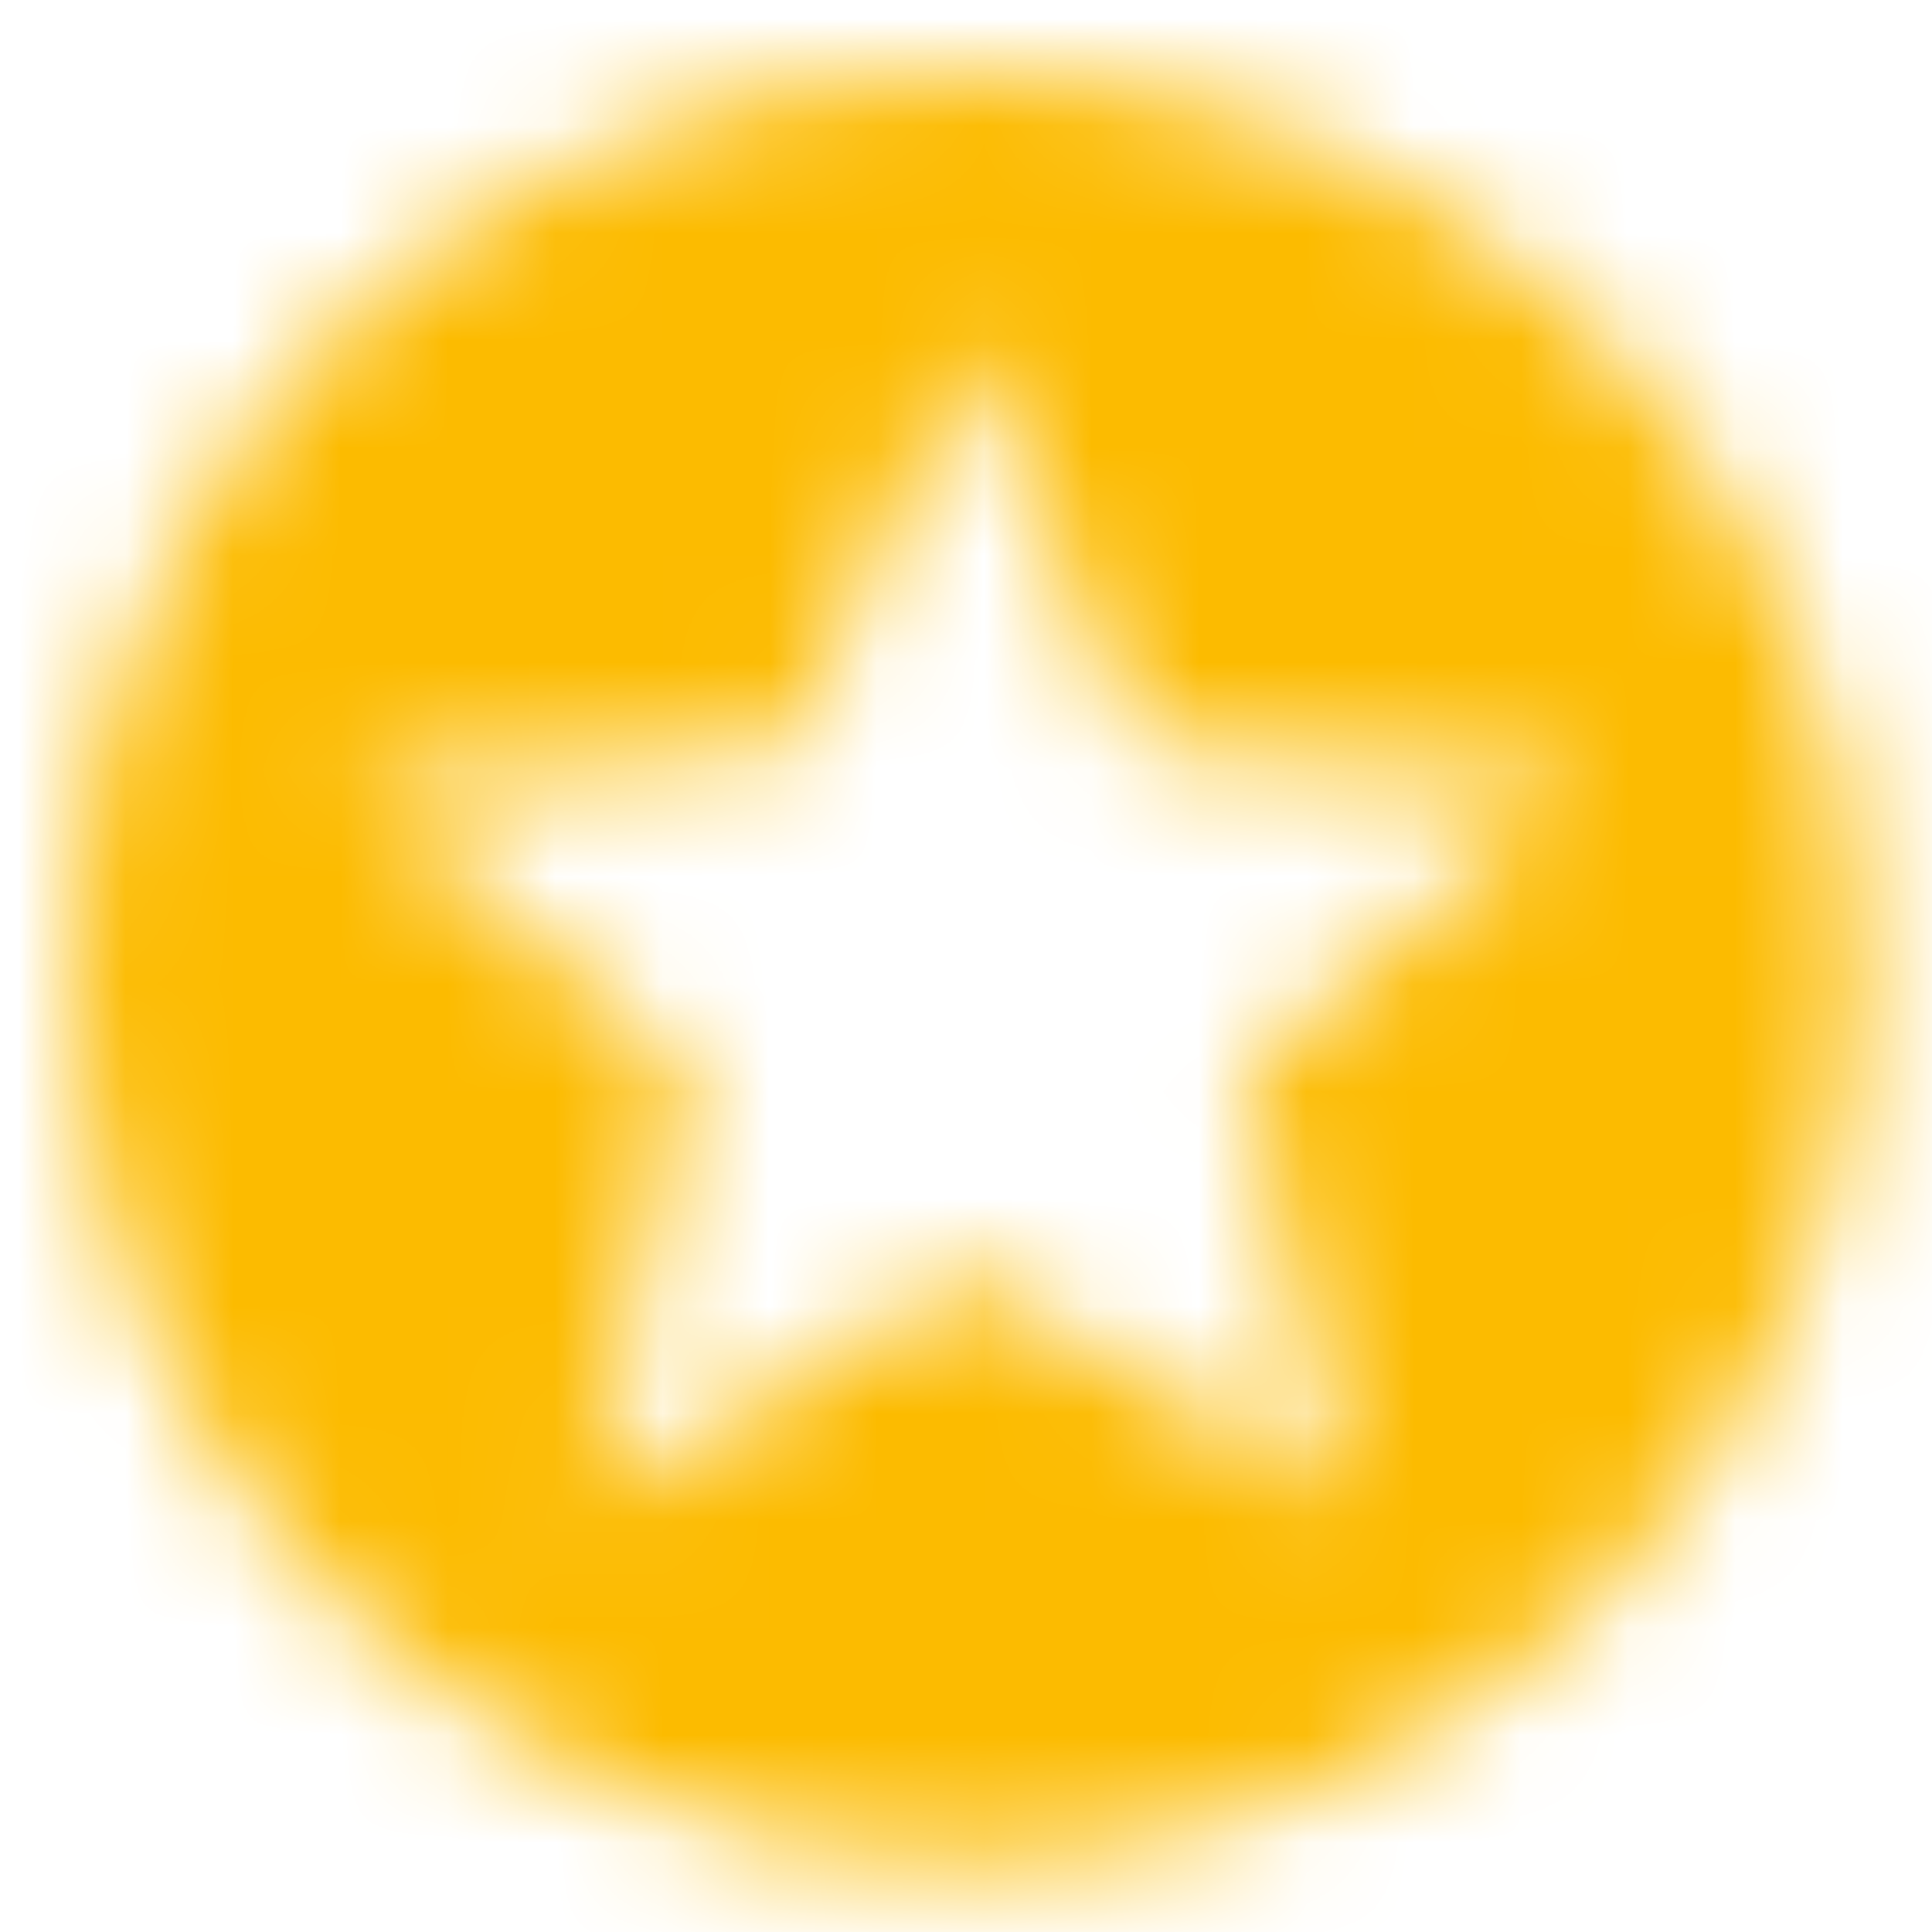 <svg width="18" height="18" viewBox="0 0 18 18" version="1.1" xmlns="http://www.w3.org/2000/svg" xmlns:xlink="http://www.w3.org/1999/xlink"><defs><path d="M11.858 13.333l-3.525-2.125-3.525 2.125.934-4.008-3.109-2.692 4.1-.35 1.6-3.783 1.6 3.775 4.1.35-3.108 2.692.933 4.016zM8.325 0C3.725 0 0 3.733 0 8.333s3.725 8.334 8.325 8.334c4.607 0 8.342-3.734 8.342-8.334S12.932 0 8.325 0z" id="path-1"/></defs><g id="Symbols" stroke="none" stroke-width="1" fill="none" fill-rule="evenodd"><g id="Desktop/BonusTag" transform="translate(-9 -7)"><g transform="translate(8 1)" id="Content"><g transform="translate(0 5)" id="Icons/24px/TableHeader/Rating"><path id="Rectangle-18" d="M0 0h20v20H0z"/><g id="COLOR/Green" transform="translate(1.667 1.667)"><mask id="mask-2" fill="#fff"><use xlink:href="#path-1"/></mask><g id="COLOR/Yellow" mask="url(#mask-2)" fill="#FCBB00"><path d="M0 0h20v20H0z" transform="translate(-1.667 -1.667)" id="Rectangle"/></g></g></g></g></g></g></svg>